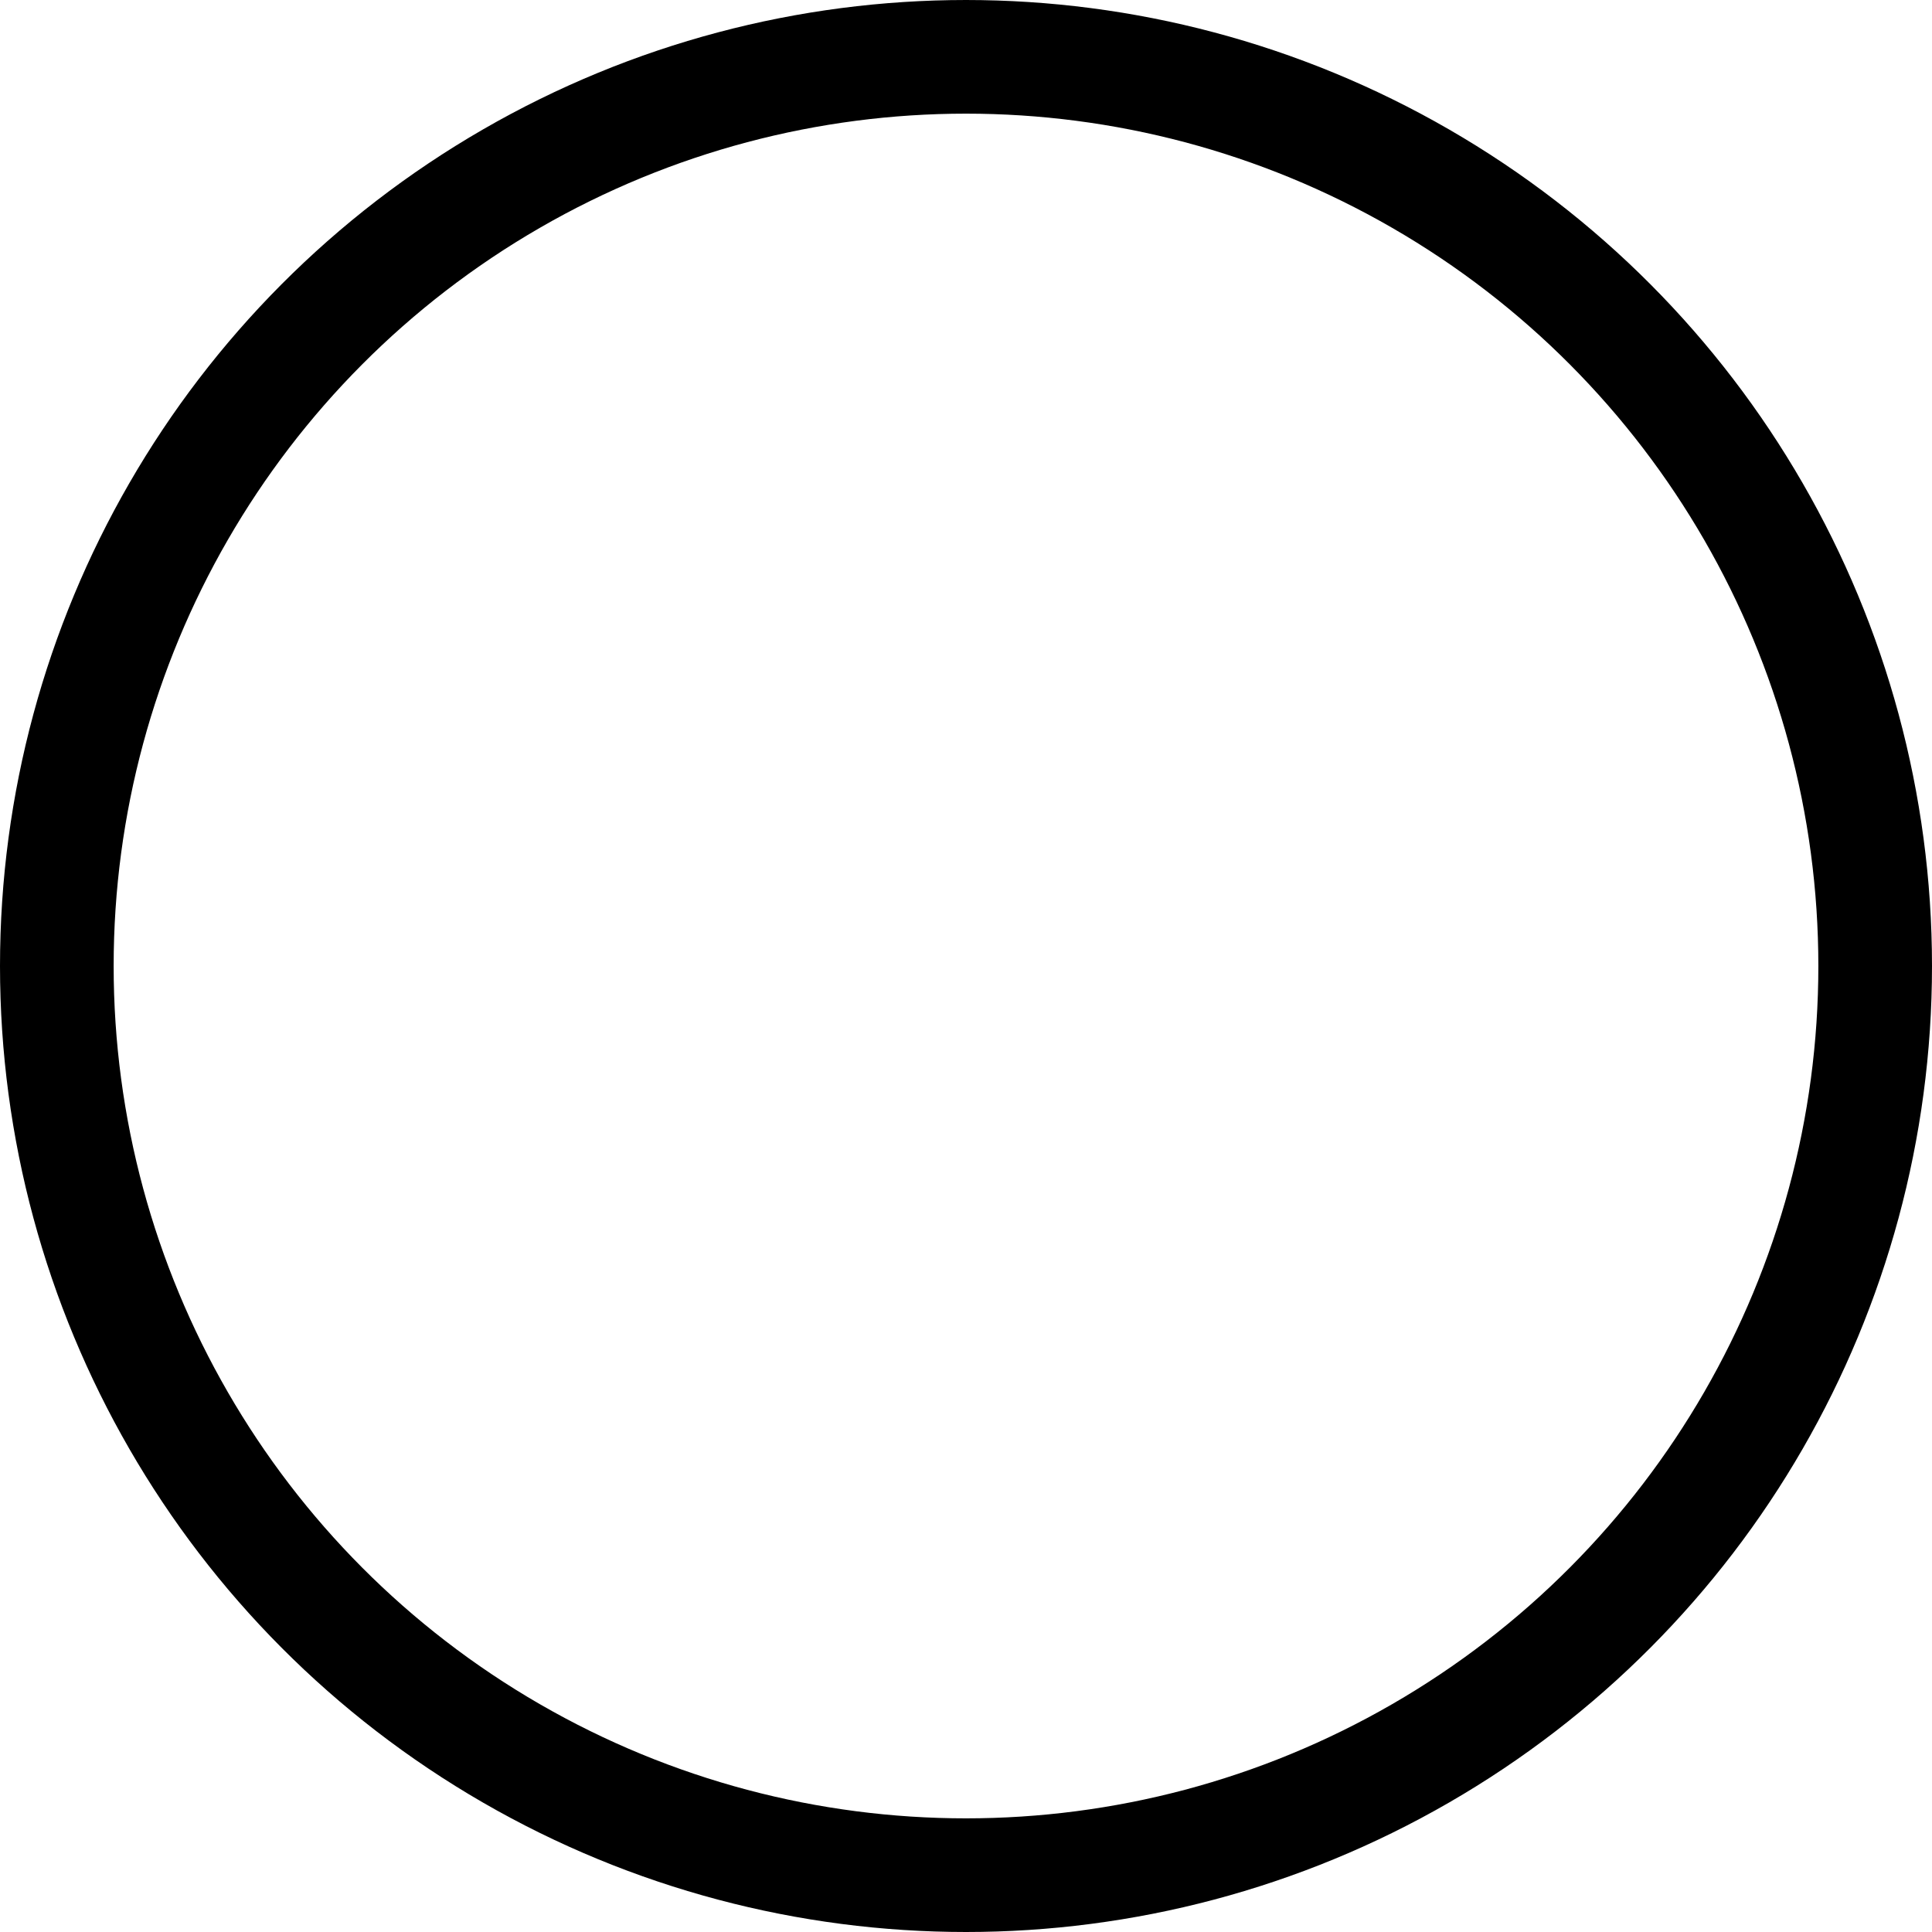 <svg xmlns="http://www.w3.org/2000/svg" viewBox="0 0 17 17"><g fill="none"><circle cx="8.5" cy="8.5" r="8.5"/><circle cx="8.5" cy="8.5" r="8" stroke="#000"/></g><path class="st2" d="M8.499 8.499v-3.9m0 3.9l2 2"/></svg>